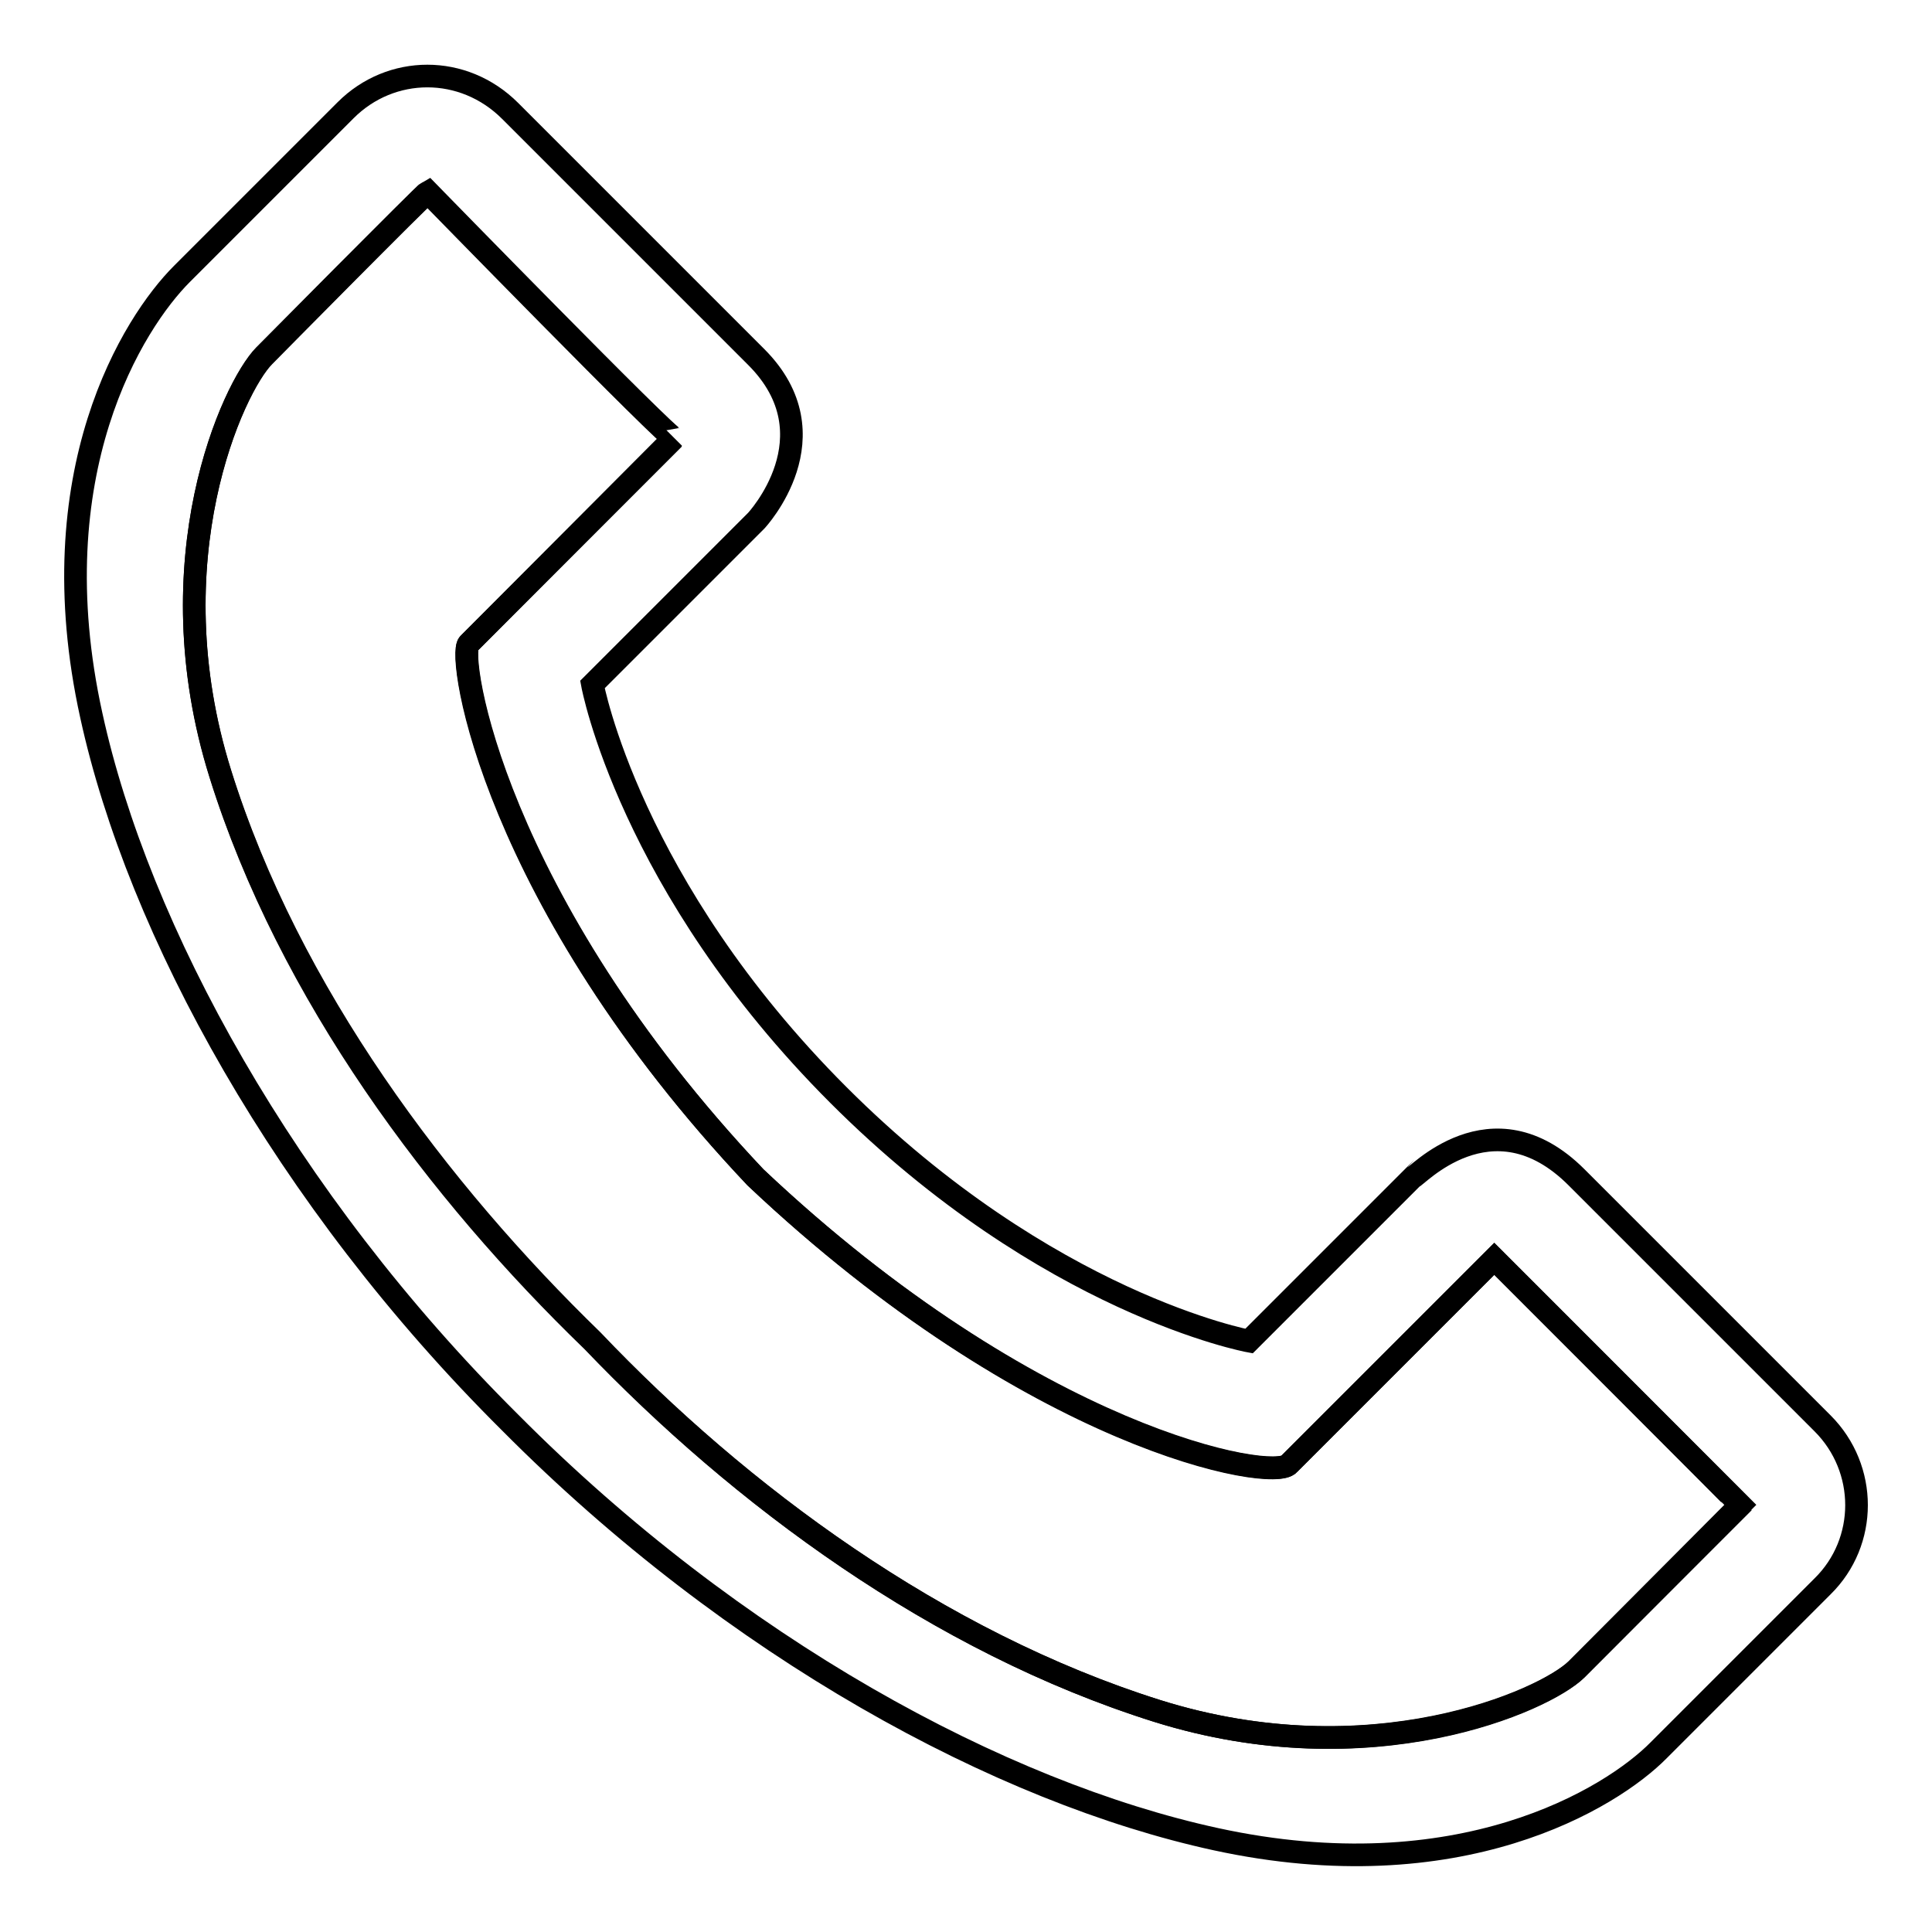 <?xml version="1.0" encoding="utf-8"?>
<!-- Svg Vector Icons : http://www.onlinewebfonts.com/icon -->
<!DOCTYPE svg PUBLIC "-//W3C//DTD SVG 1.1//EN" "http://www.w3.org/Graphics/SVG/1.1/DTD/svg11.dtd">
<svg version="1.1" xmlns="http://www.w3.org/2000/svg" xmlns:xlink="http://www.w3.org/1999/xlink" x="0px" y="0px" viewBox="0 0 256 256" enable-background="new 0 0 256 256" xml:space="preserve">
<g><g><path stroke-width="3" fill-opacity="0" stroke="#000000"  d="M198,166.8L170.8,194c-2,2.4-33.8-3.2-70.7-38c-34.8-36.8-39.6-69.1-38-70.7l27.2-27.2c-0.4,0.4-32.6-32.6-32.6-32.6c-0.5,0.2-21.7,21.7-21.7,21.7c-4.1,4.1-14.7,27-5.8,55.4c9.1,29.1,28.9,55.4,49.3,75.1c19.6,20.5,45.8,39.9,74.8,49c28.3,8.9,51.4-1.4,55.6-5.5l21.7-21.7C230.6,199.4,198,166.8,198,166.8z"/><path stroke-width="3" fill-opacity="0" stroke="#000000"  d="M241.5,188.6L208.9,156c-11.3-11.3-21.5,0.3-21.7,0l-21.7,21.7c0,0-26.7-4.9-54.4-32.6c-27.7-27.7-32.6-54.4-32.6-54.4L100.2,69c0,0,10.5-11.2,0-21.7L67.6,14.7c-6.2-6.2-15.8-6.1-21.8-0.1L24.1,36.3C17.7,42.7,5,62.6,12.1,94.8c6.2,28.4,25.6,64,55.5,93.7c29.7,29.9,65,49,93.5,55.2c32.2,7,52.4-5.4,58.7-11.8l21.7-21.7C247.5,204.3,247.5,194.6,241.5,188.6z M208.9,221.2c-4.2,4.2-27.2,14.4-55.6,5.5c-29.1-9.2-55.3-28.6-74.8-49.1c-20.3-19.7-40.2-46-49.3-75.1c-8.9-28.4,1.7-51.2,5.8-55.4c0,0,21.3-21.5,21.7-21.7c0,0,32.2,33,32.6,32.6L62.1,85.3c-1.5,1.5,3.2,33.8,38,70.7c36.8,34.8,68.6,40.5,70.7,38l27.2-27.2c0,0,32.6,32.6,32.6,32.6L208.9,221.2z"/></g></g>
</svg>